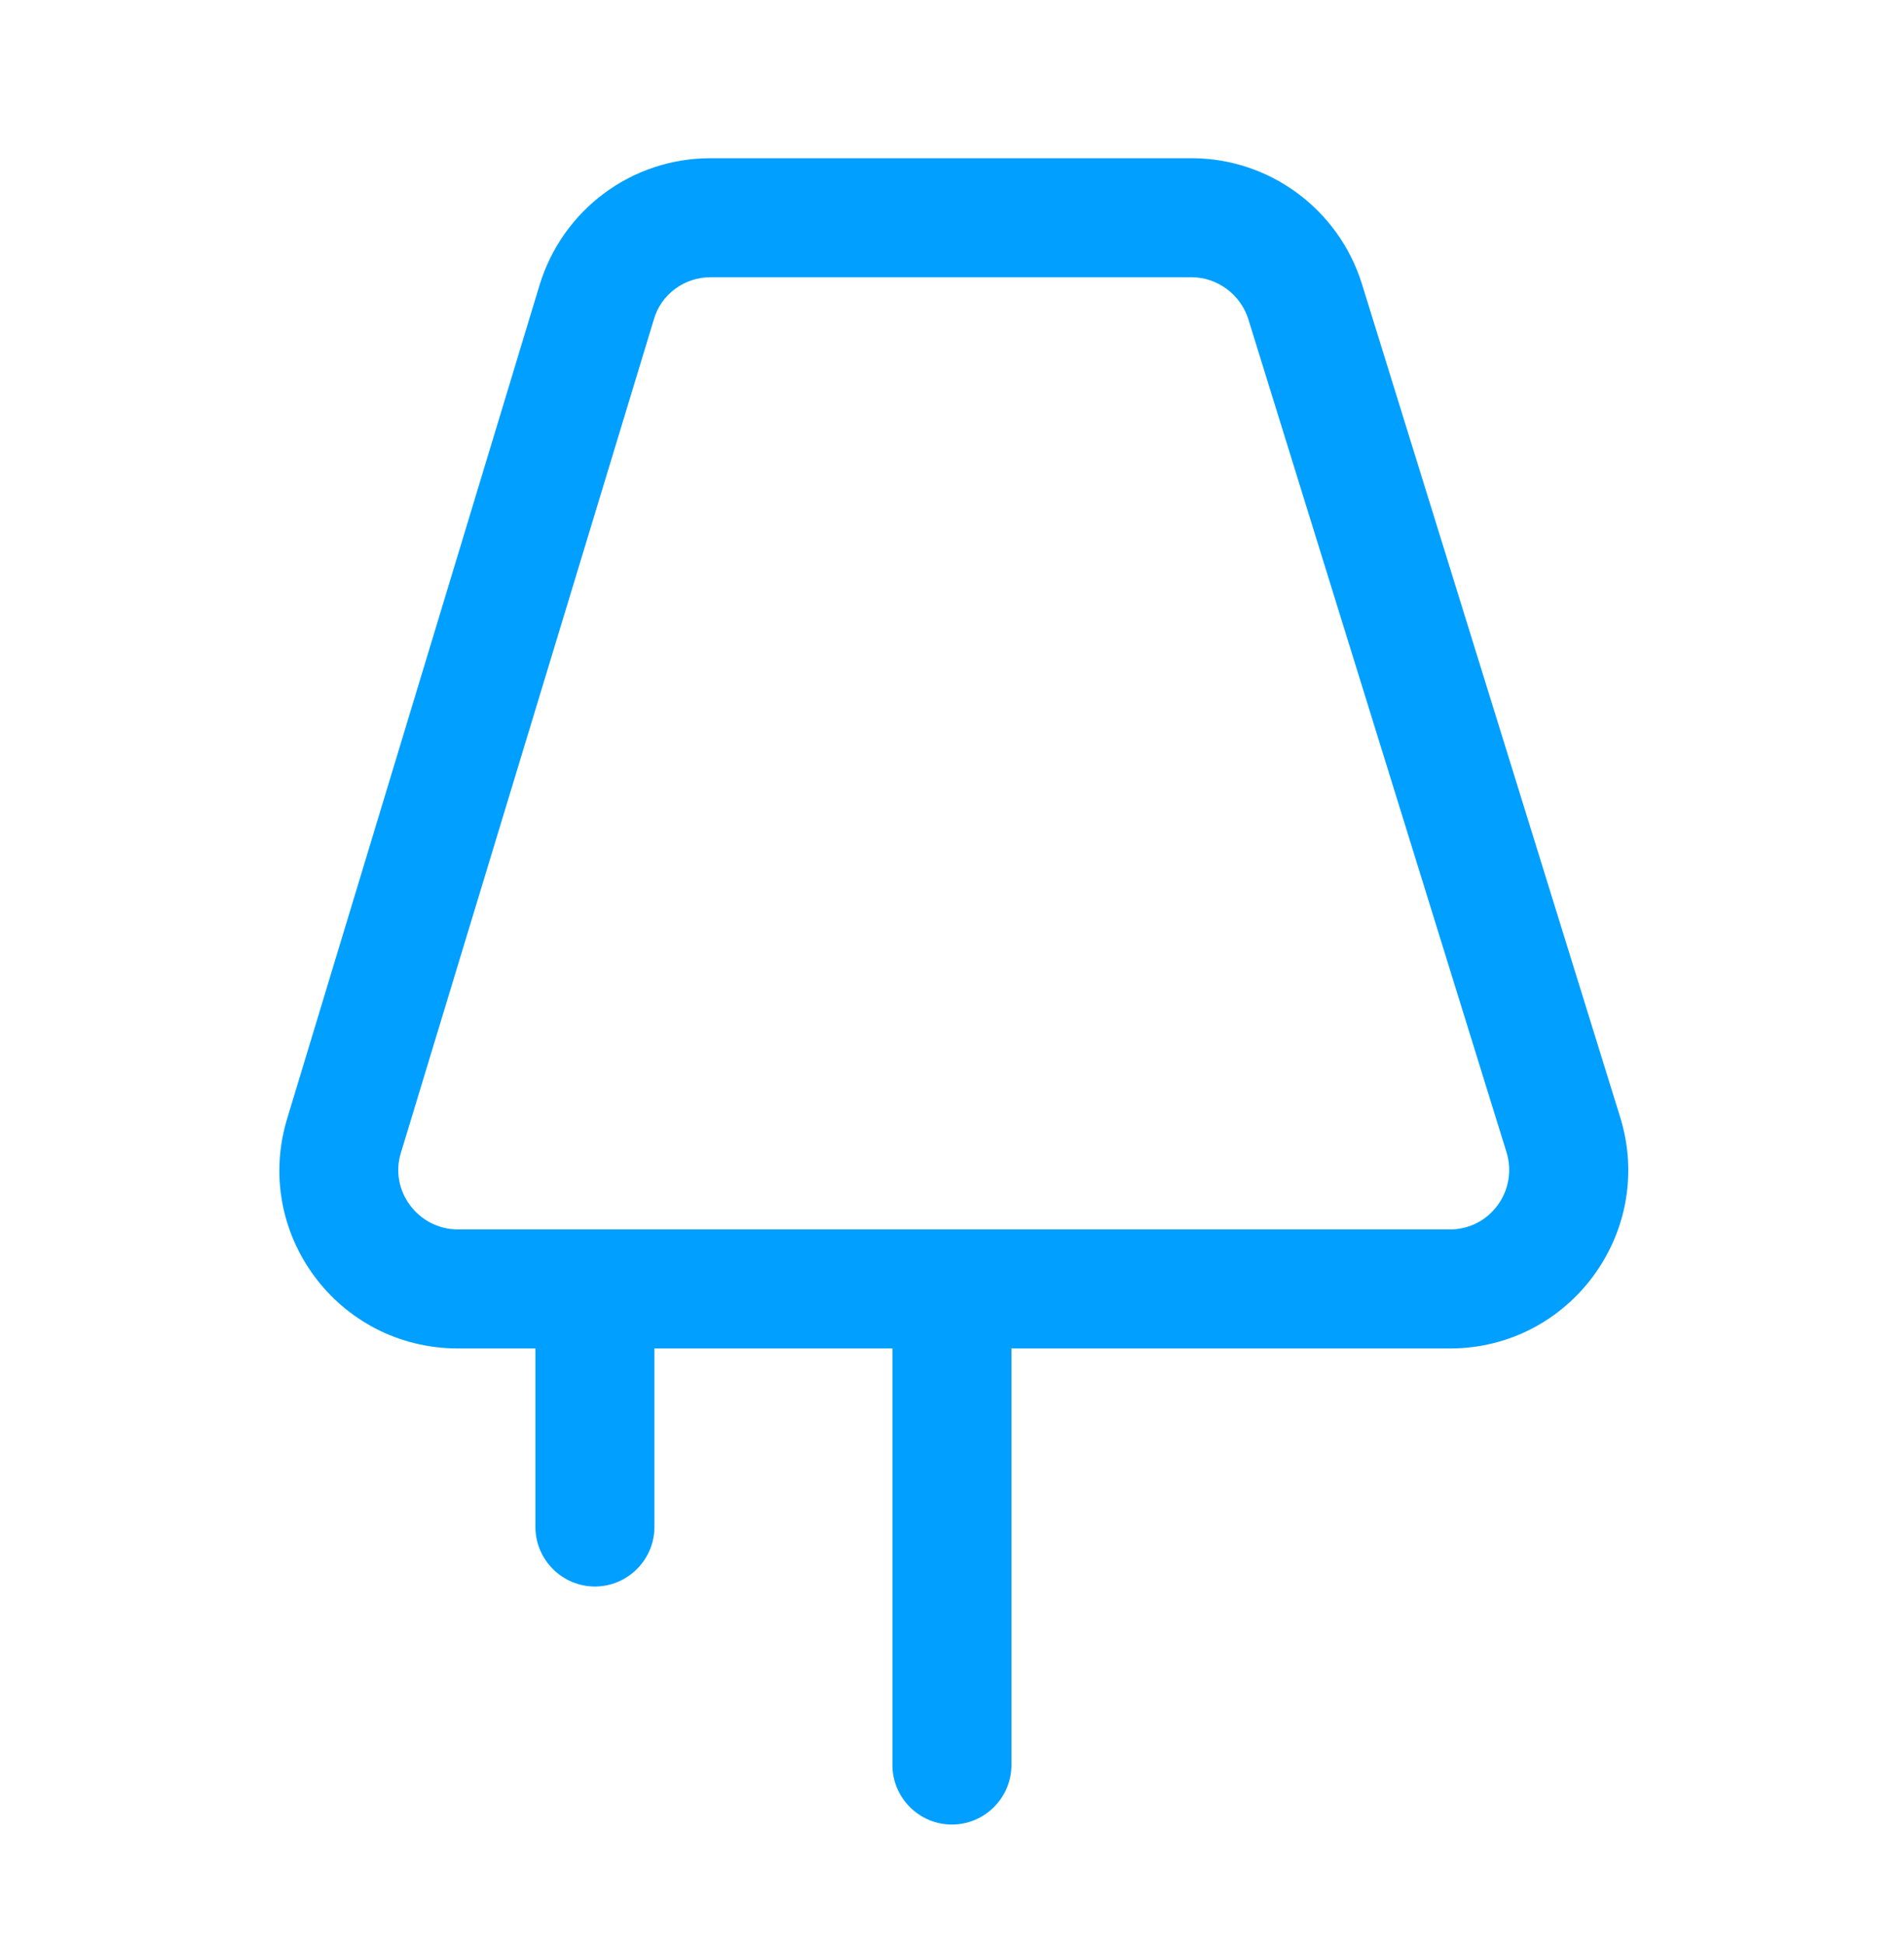 <svg width="48" height="49" viewBox="0 0 48 49" fill="none" xmlns="http://www.w3.org/2000/svg">
<path fill-rule="evenodd" clip-rule="evenodd" d="M30.043 3.988C32.008 3.988 33.748 5.278 34.333 7.153L40.843 28.153C41.743 31.048 39.583 33.988 36.553 33.988H25.498V44.488C25.498 45.313 24.823 45.988 23.998 45.988C23.173 45.988 22.498 45.313 22.498 44.488V33.988H16.498V38.488C16.498 39.313 15.823 39.988 14.998 39.988C14.173 39.988 13.498 39.313 13.498 38.488V33.988H11.548C8.518 33.988 6.358 31.078 7.243 28.183L13.603 7.183C14.188 5.278 15.928 3.988 17.908 3.988H30.043ZM31.468 8.038C31.273 7.423 30.688 6.988 30.043 6.988H17.908C17.248 6.988 16.663 7.423 16.483 8.053L10.108 29.053C9.808 30.013 10.543 30.988 11.548 30.988H36.553C37.558 30.988 38.278 30.013 37.978 29.038L31.468 8.038Z" fill="#019FFF"/>
</svg>
